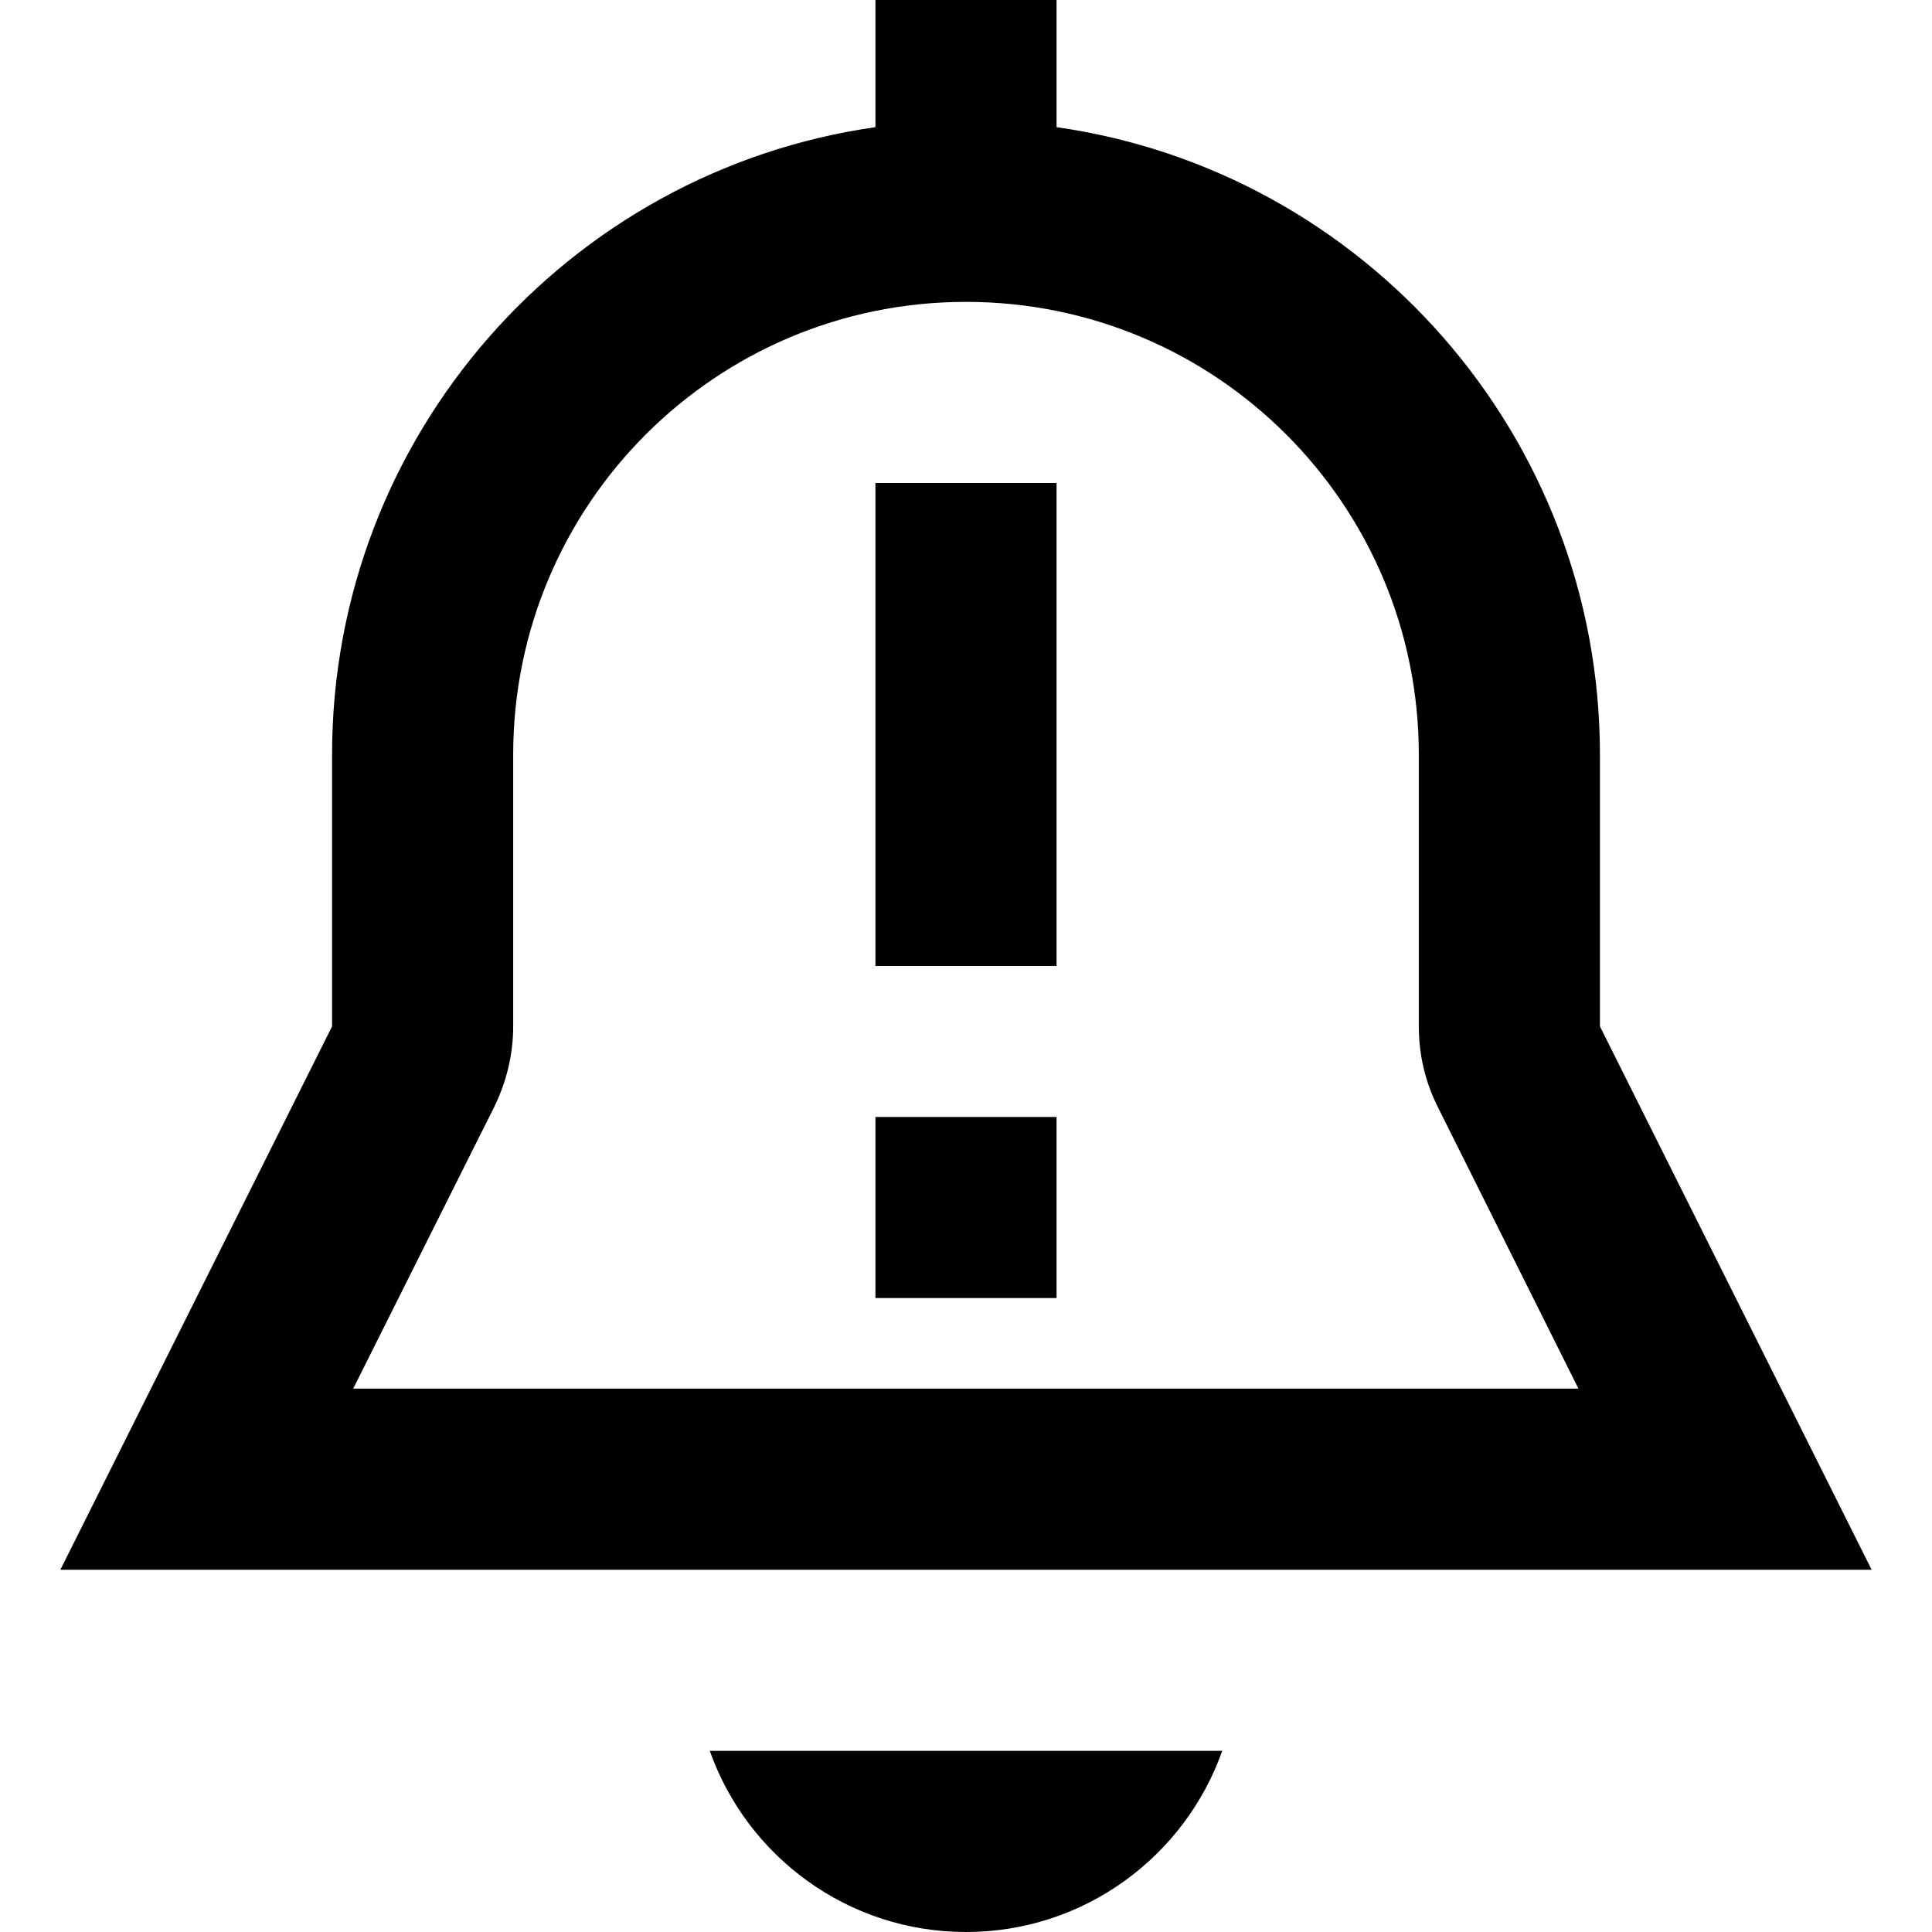 <svg xmlns="http://www.w3.org/2000/svg" viewBox="0 0 512 512"><!--! Font Awesome Pro 7.0.0 by @fontawesome - https://fontawesome.com License - https://fontawesome.com/license (Commercial License) Copyright 2025 Fonticons, Inc. --><path fill="currentColor" d="M280 0l-48 0 0 33.7C150.6 45.3 88 115.4 88 200l0 72-72 144 480 0-72-144 0-72c0-84.6-62.6-154.7-144-166.3L280 0zM418.3 368l-324.7 0 37.3-74.5c3.3-6.7 5.1-14 5.1-21.5l0-72c0-66.3 53.7-120 120-120s120 53.7 120 120l0 72c0 7.5 1.7 14.8 5.1 21.5L418.3 368zM188.1 464c9.9 28 36.6 48 67.9 48s58-20 67.9-48l-135.8 0zM232 296l0 48 48 0 0-48-48 0zm48-144l0-24-48 0 0 128 48 0 0-104z"/></svg>